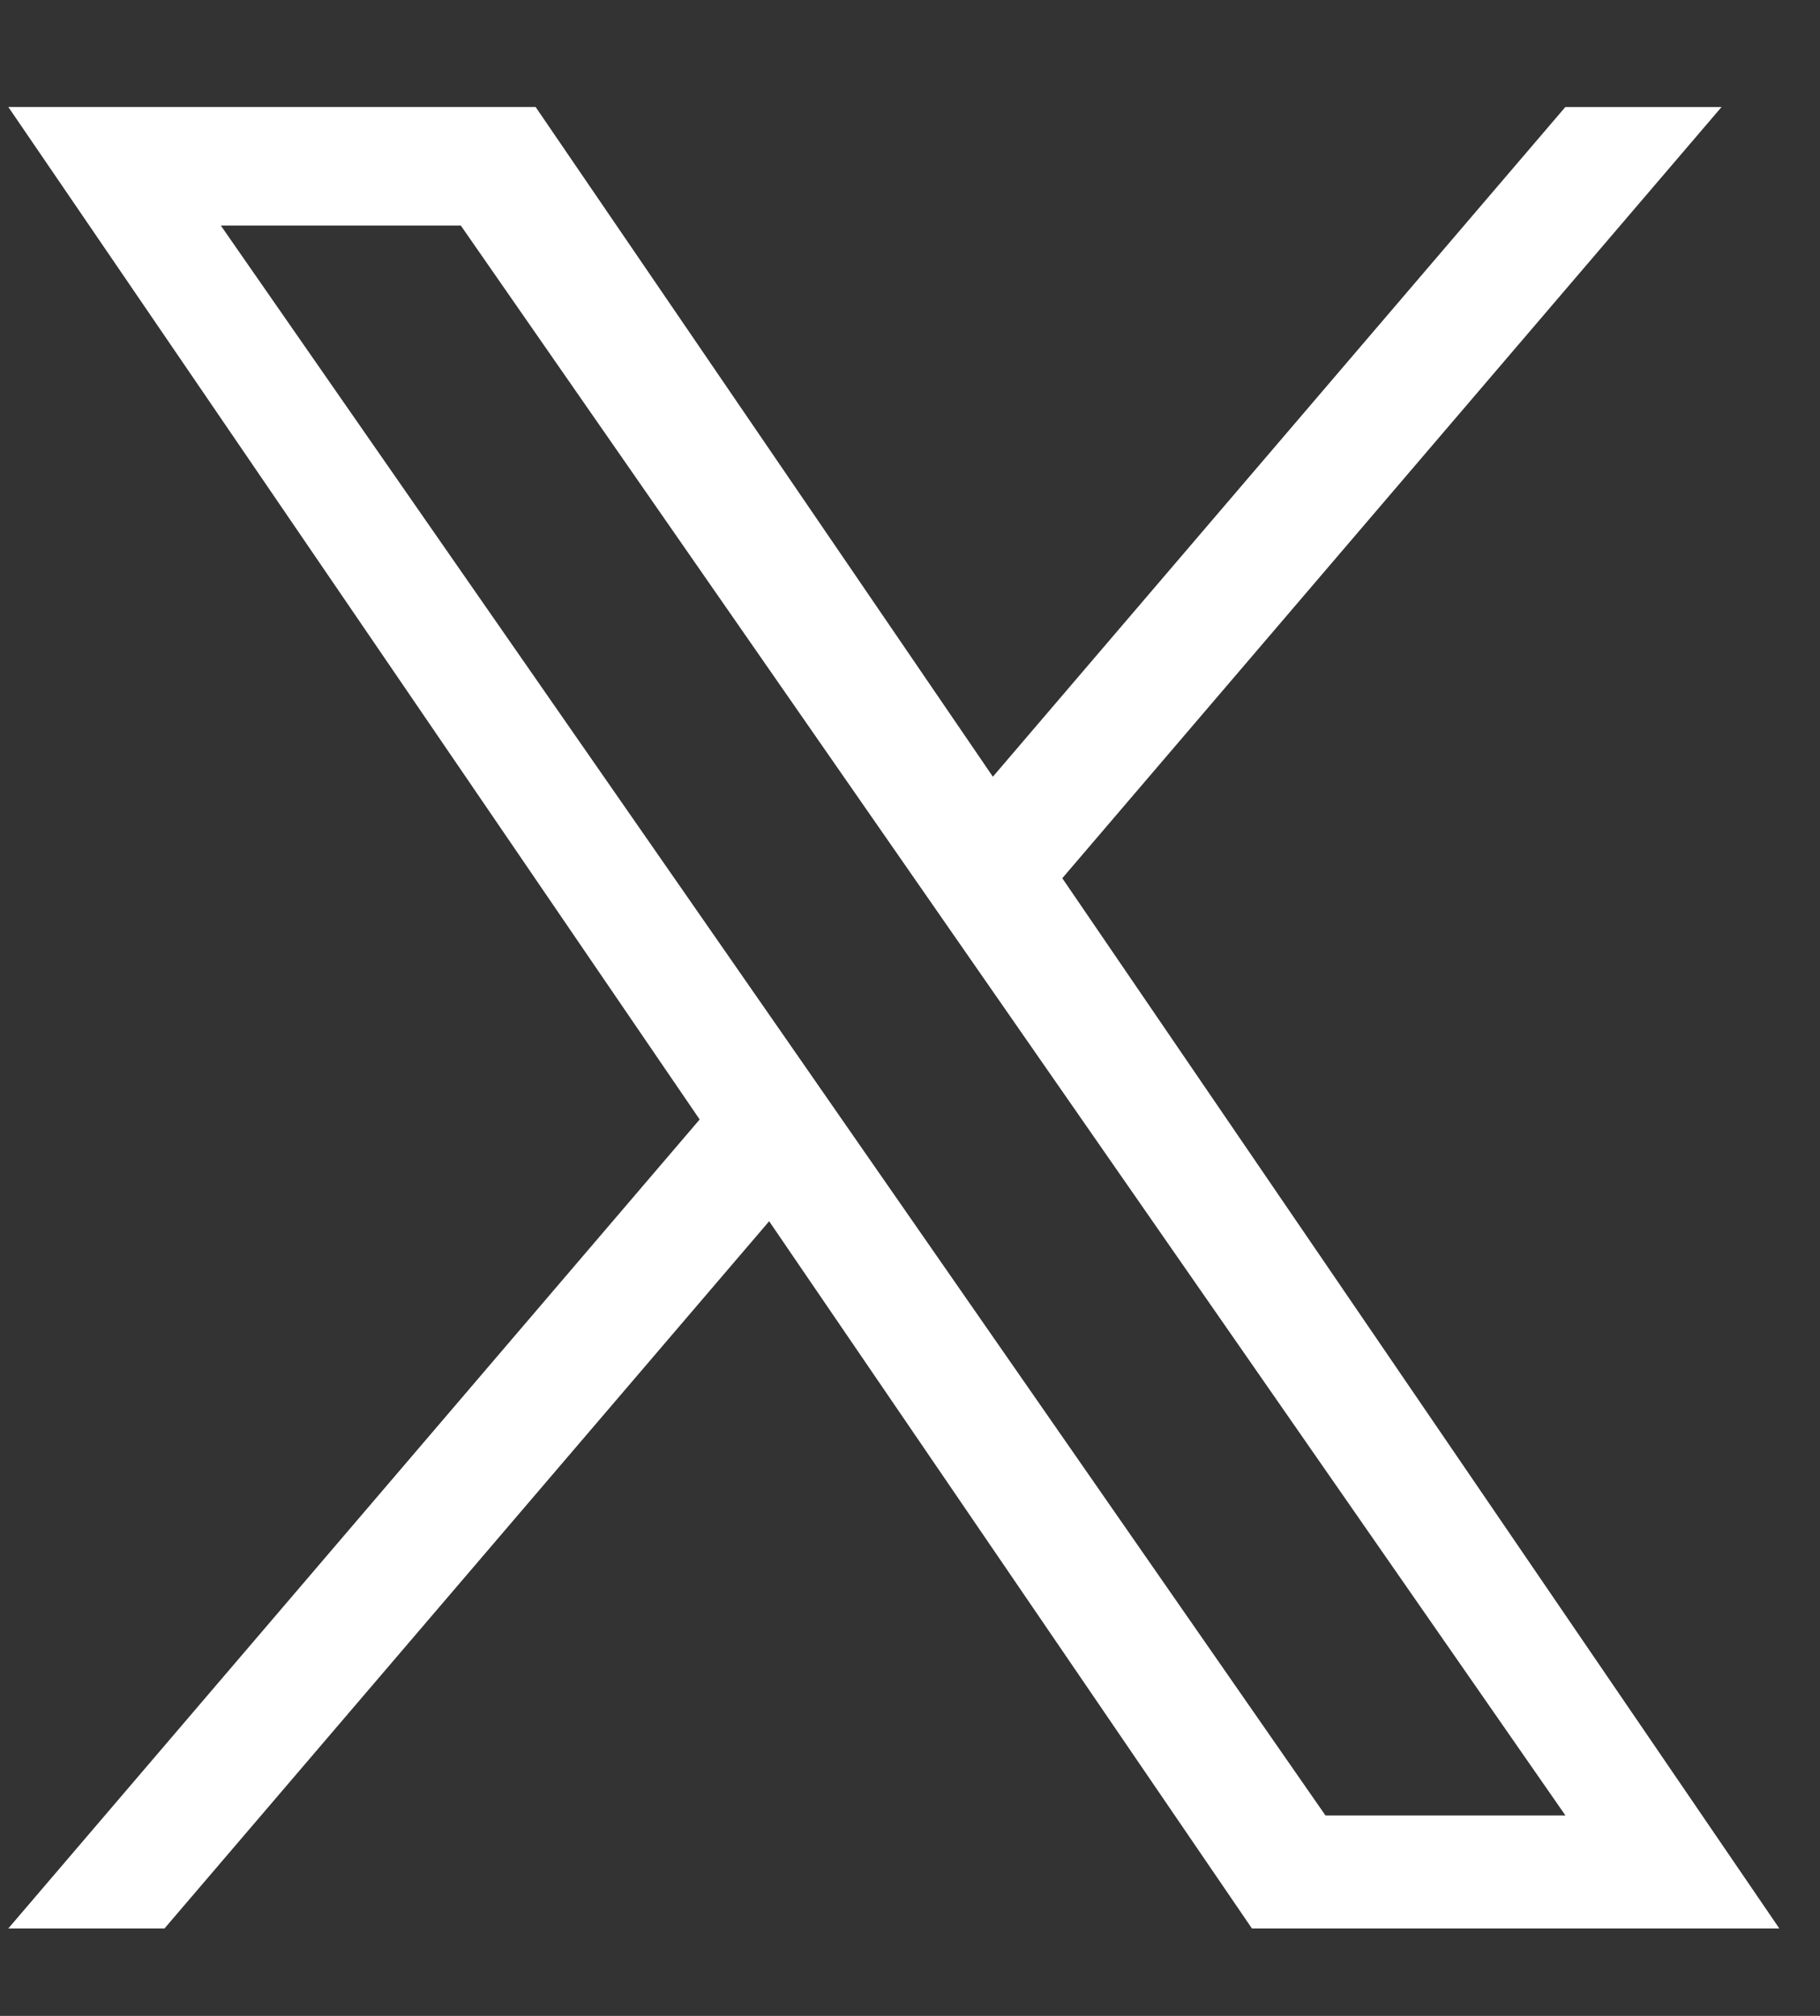 <svg width="28" height="31" viewBox="0 0 28 31" fill="none" xmlns="http://www.w3.org/2000/svg">
<rect x="0" y="0" width="28" height="31" fill="#333333" stroke="none"/>
<path d="M16.343 13.505L26.485 1.646H24.082L15.275 11.944L8.24 1.645H0.128L10.764 17.215L0.128 29.655H2.531L11.833 18.78L19.26 29.655H27.374L16.343 13.505ZM13.05 17.355L11.973 15.804L3.397 3.468H7.089L14.009 13.425L15.087 14.976L24.084 27.918H20.392L13.05 17.355Z" fill="white"/>
</svg>
